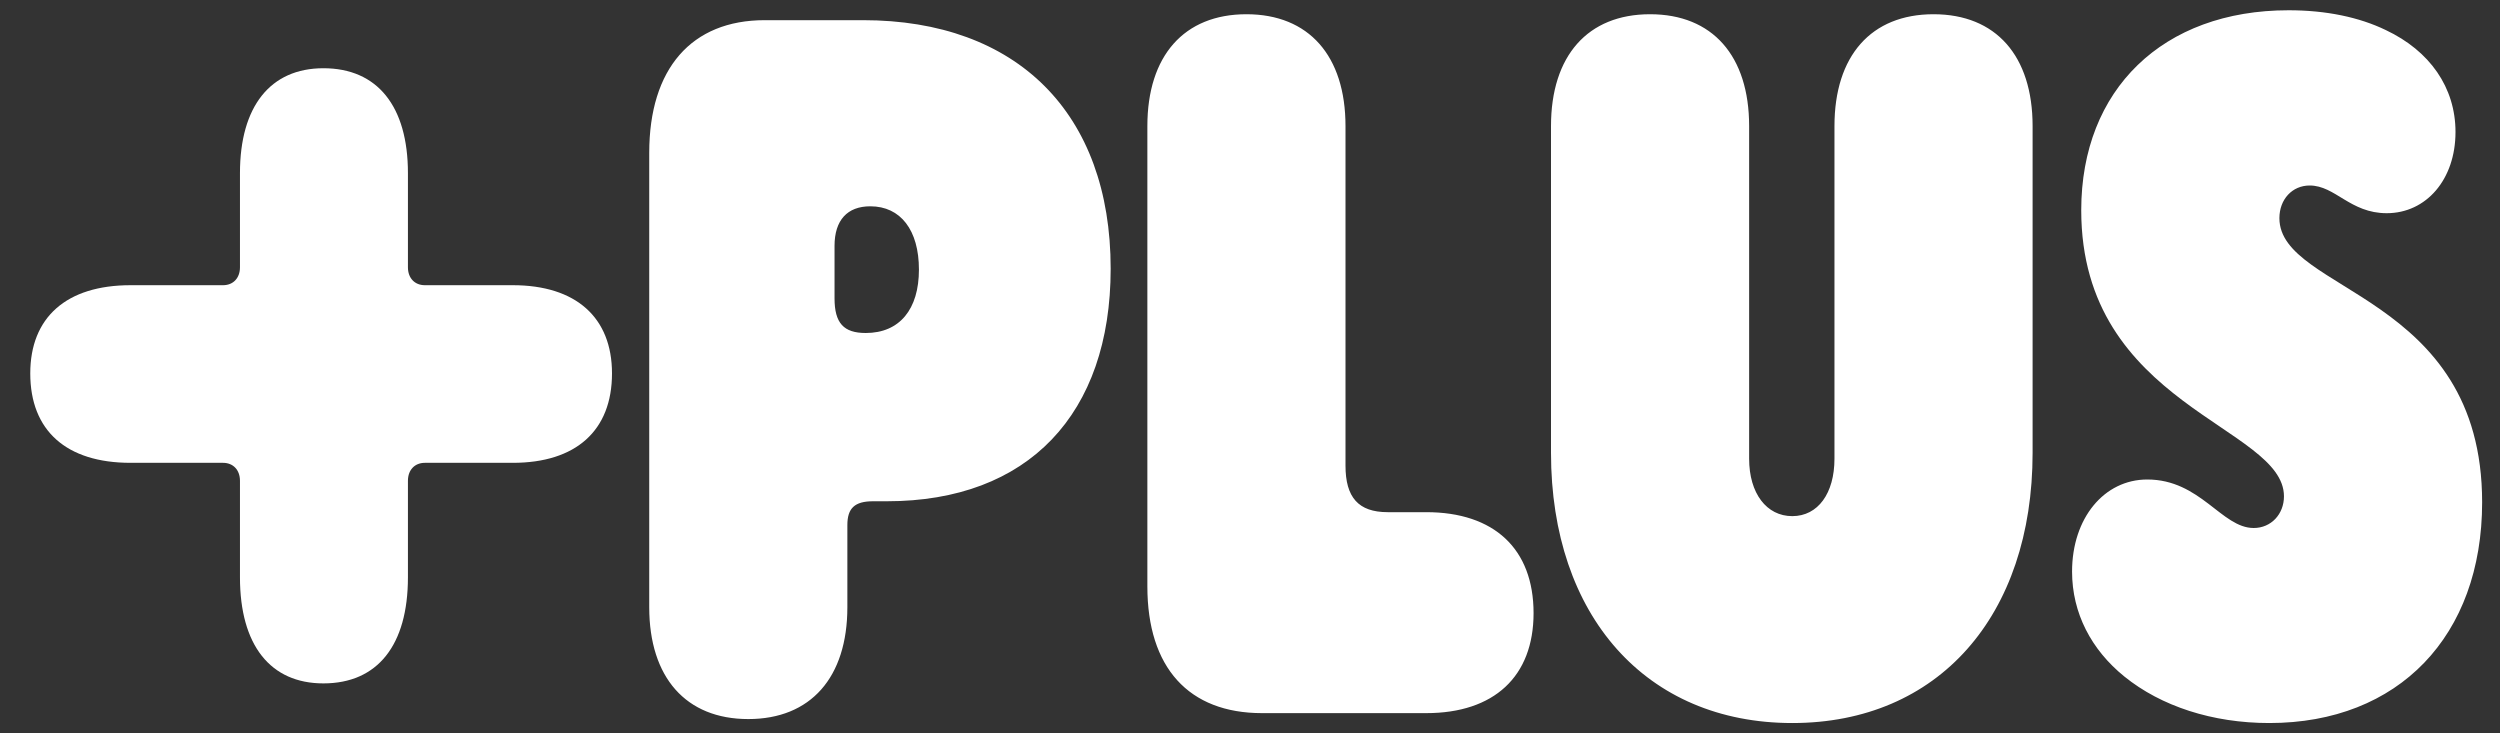 <svg width="75" height="22" viewBox="0 0 75 22" fill="none" xmlns="http://www.w3.org/2000/svg">
<rect x="0" y="0" width="75" height="22" fill="#333333" stroke="none"/>
<path d="M22.449 21.572C24.32 21.572 25.421 20.325 25.421 18.216V15.751C25.421 15.246 25.641 15.038 26.192 15.038H26.605C30.843 15.038 33.32 12.425 33.32 8.059C33.32 3.397 30.513 0.605 25.889 0.605H22.944C20.742 0.605 19.477 2.061 19.477 4.585V18.216C19.477 20.325 20.578 21.572 22.449 21.572ZM25.972 9.99C25.311 9.99 25.036 9.693 25.036 8.95V7.376C25.036 6.604 25.421 6.189 26.109 6.189C27.017 6.189 27.568 6.901 27.568 8.089C27.568 9.277 26.99 9.99 25.972 9.99ZM37.861 21.394H42.787C44.823 21.394 46.007 20.295 46.007 18.394C46.007 16.464 44.823 15.365 42.787 15.365H41.631C40.75 15.365 40.365 14.92 40.365 13.969V3.783C40.365 1.674 39.264 0.427 37.393 0.427C35.522 0.427 34.421 1.674 34.421 3.783V17.592C34.421 20.027 35.659 21.394 37.861 21.394ZM53.768 21.691C58.144 21.691 60.978 18.483 60.978 13.583V3.783C60.978 1.674 59.877 0.427 58.006 0.427C56.135 0.427 55.034 1.674 55.034 3.783V13.761C55.034 14.801 54.539 15.484 53.768 15.484C52.997 15.484 52.474 14.801 52.474 13.761V3.783C52.474 1.674 51.373 0.427 49.502 0.427C47.631 0.427 46.53 1.674 46.53 3.783V13.583C46.53 18.483 49.392 21.691 53.768 21.691ZM68.079 21.691C71.959 21.691 74.464 19.077 74.464 15.068C74.464 8.802 68.382 8.772 68.382 6.545C68.382 5.981 68.767 5.565 69.29 5.565C70.06 5.565 70.501 6.396 71.601 6.396C72.785 6.396 73.665 5.387 73.665 3.961C73.665 2.625 72.895 1.526 71.574 0.902C70.776 0.516 69.785 0.308 68.657 0.308C64.886 0.308 62.437 2.684 62.437 6.307C62.437 12.188 68.519 12.781 68.519 14.89C68.519 15.424 68.134 15.84 67.611 15.84C66.648 15.84 66.015 14.385 64.418 14.385C63.125 14.385 62.162 15.543 62.162 17.147C62.162 18.394 62.74 19.493 63.73 20.295C64.831 21.186 66.372 21.691 68.079 21.691Z" fill="white"/>
<path d="M15.383 8.556H12.745C12.441 8.556 12.238 8.342 12.238 8.02V5.194C12.238 3.191 11.325 2.047 9.702 2.047C8.112 2.047 7.199 3.191 7.199 5.194V8.02C7.199 8.342 6.996 8.556 6.692 8.556H3.918C1.991 8.556 0.908 9.522 0.908 11.203C0.908 12.92 1.991 13.885 3.918 13.885H6.692C6.996 13.885 7.199 14.1 7.199 14.422V17.319C7.199 19.358 8.112 20.502 9.702 20.502C11.325 20.502 12.238 19.358 12.238 17.319V14.422C12.238 14.1 12.441 13.885 12.745 13.885H15.383C17.277 13.885 18.36 12.92 18.36 11.203C18.36 9.522 17.277 8.556 15.383 8.556Z" fill="white"/>
</svg>
